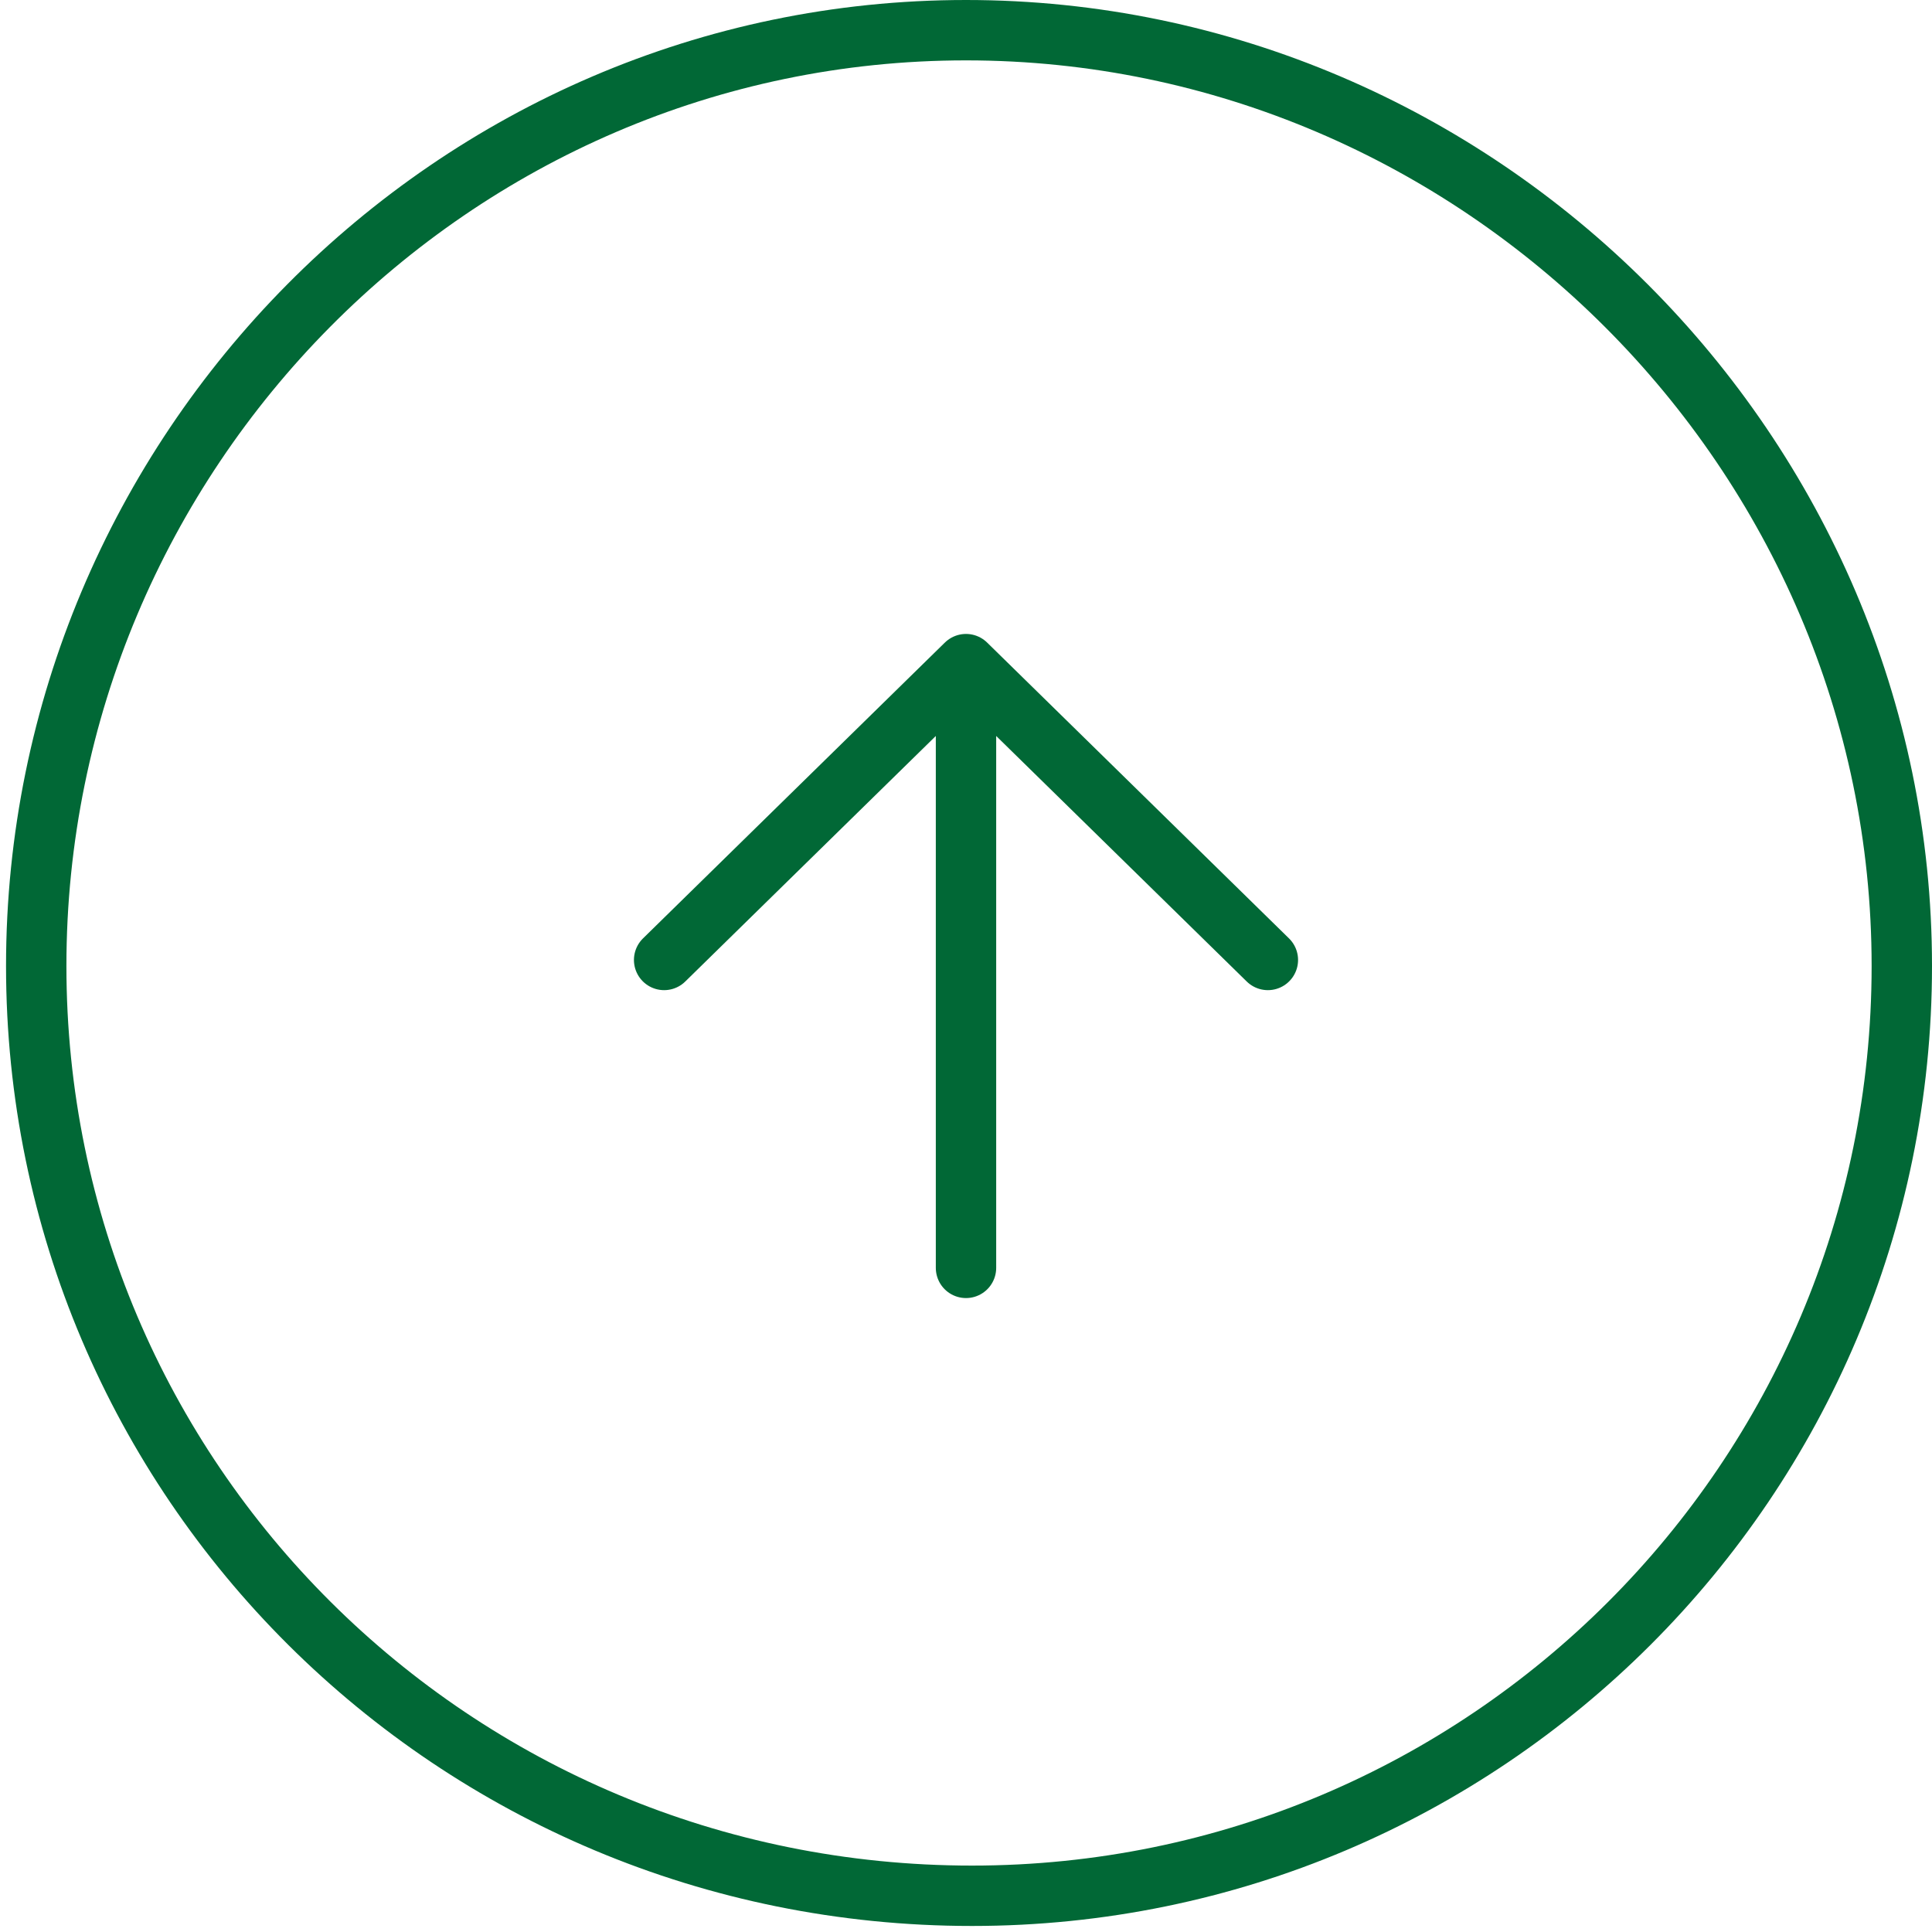 <svg xmlns="http://www.w3.org/2000/svg" xmlns:xlink="http://www.w3.org/1999/xlink" version="1.1" id="Layer_1" x="0px" y="0px" viewBox="0 0 32 32" style="enable-background:new 0 0 32 32;" xml:space="preserve">
<style type="text/css">
	.st0{fill:none;stroke:#016836;stroke-linecap:round;stroke-linejoin:round;}
</style>
<path class="st0" d="M16,21V11 M16,11l5,4.9 M16,11l-5,4.9 M31.5,16c0,8.5-6.9,15.4-15.4,15.4C7.5,31.4,0.6,24.5,0.6,16  C0.6,7.5,7.5,0.5,16,0.5C24.5,0.5,31.5,7.5,31.5,16z"/>
<en2vi-host xmlns="http://www.w3.org/1999/xhtml" class="corom-element" version="3" style="all: initial; position: absolute; top: 0; left: 0; right: 0; height: 0; margin: 0; text-align: left; z-index: 10000000000; pointer-events: none; border: none; display: block"></en2vi-host><savior-host xmlns="http://www.w3.org/1999/xhtml" style="all: unset; position: absolute; top: 0; z-index: 99999999999999; display: block !important; overflow: unset"></savior-host></svg>